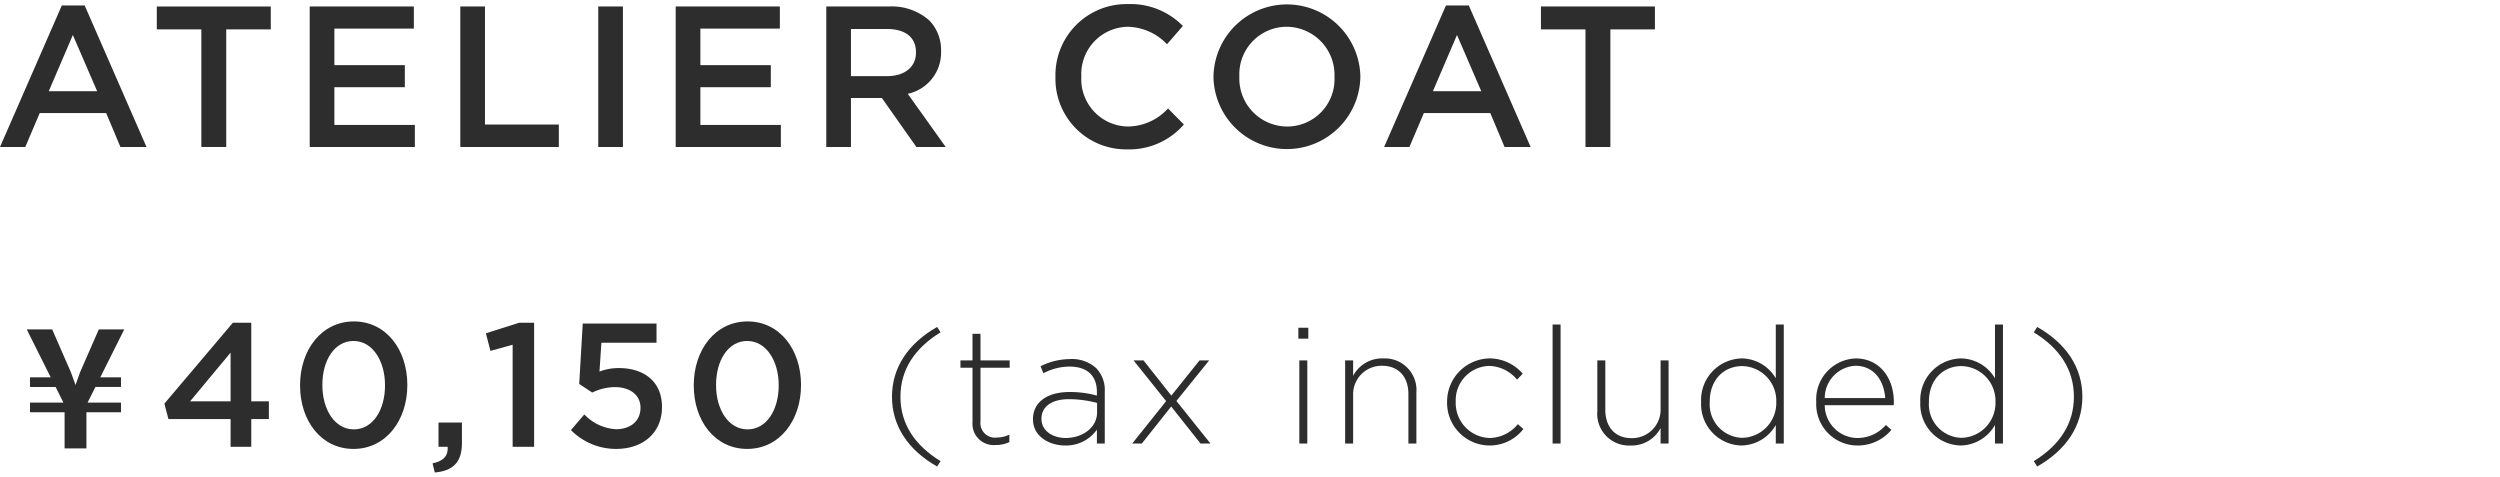 <svg xmlns="http://www.w3.org/2000/svg" width="299" height="57" viewBox="0 0 299 57"><defs><style>.a{fill:#2d2d2d;}</style></defs><path class="a" d="M7.393.657h2.736l7.393,16.922h-3.12l-1.704-4.057H4.752L3.024,17.579H0Zm4.225,10.249L8.713,4.186l-2.88,6.721Z"/><path class="a" d="M24.081,3.514H18.753V.777H32.386V3.514H27.058V17.579H24.081Z"/><path class="a" d="M37.041.777H49.498V3.418H39.993V7.786H48.418v2.641H39.993v4.512h9.625v2.641H37.041Z"/><path class="a" d="M55.051.777h2.952V14.891h8.833v2.688H55.051Z"/><path class="a" d="M71.55.777h2.952V17.579H71.55Z"/><path class="a" d="M80.814.777h12.457V3.418H83.766V7.786H92.19v2.641H83.766v4.512h9.625v2.641H80.814Z"/><path class="a" d="M98.823.777h7.488A6.768,6.768,0,0,1,111.16,2.458a5.077,5.077,0,0,1,1.393,3.624V6.13a5.045,5.045,0,0,1-3.984,5.089l4.536,6.36H109.6l-4.129-5.856h-3.696v5.856h-2.952Zm7.272,8.329c2.112,0,3.456-1.104,3.456-2.808V6.25c0-1.8-1.296-2.784-3.48-2.784h-4.297V9.106Z"/><path class="a" d="M126.231,9.227V9.179A8.503,8.503,0,0,1,134.543.49q.176-.004.353-.001a8.758,8.758,0,0,1,6.576,2.616L139.576,5.29a6.686,6.686,0,0,0-4.705-2.088,5.654,5.654,0,0,0-5.55,5.756q.002.086.006.172v.048a5.661,5.661,0,0,0,5.361,5.946q.092.005.183.006a6.562,6.562,0,0,0,4.824-2.16l1.897,1.92a8.669,8.669,0,0,1-6.816,2.977,8.45,8.45,0,0,1-8.546-8.352Q126.227,9.371,126.231,9.227Z"/><path class="a" d="M145.131,9.227V9.179A8.786,8.786,0,0,1,162.7,9.131v.048a8.786,8.786,0,0,1-17.569.048Zm14.474,0V9.179a5.757,5.757,0,0,0-5.533-5.973q-.09-.003-.18-.004a5.677,5.677,0,0,0-5.67,5.684q0,.123.006.245v.048a5.736,5.736,0,0,0,5.516,5.948q.098.004.196.004a5.657,5.657,0,0,0,5.67-5.643Q159.61,9.357,159.605,9.227Z"/><path class="a" d="M172.935.657h2.736l7.393,16.922h-3.12l-1.704-4.057H170.295l-1.728,4.057H165.542Zm4.225,10.249-2.904-6.721-2.88,6.721Z"/><path class="a" d="M189.624,3.514h-5.328V.777h13.633V3.514h-5.328V17.579H189.624Z"/><path class="a" d="M14.47,45.131v1.15H11.41l-.936,1.872H14.47v1.15H10.337v4.329H7.724V49.304H3.589v-1.15H7.587l-.935-1.872H3.589v-1.15H6.066L3.199,39.398h3.042l2.242,5.129.547,1.52.545-1.52,2.242-5.129H14.86l-2.867,5.733Z"/><path class="a" d="M27.578,50.122H20.144l-.484-1.851L27.851,38.6h2.201v9.399h2.106v2.123H30.052v3.314H27.578Zm0-2.123V42.174L22.734,47.999Z"/><path class="a" d="M35.887,46.109v-.043c0-4.212,2.564-7.624,6.436-7.624,3.851,0,6.394,3.37,6.394,7.582v.042c0,4.213-2.564,7.625-6.436,7.625S35.887,50.321,35.887,46.109Zm10.16,0v-.043c0-2.906-1.494-5.286-3.767-5.286s-3.725,2.316-3.725,5.244v.042c0,2.907,1.474,5.287,3.767,5.287s3.725-2.359,3.725-5.244Z"/><path class="a" d="M51.73,55.416c1.284-.253,1.895-.905,1.812-1.98H52.445V50.533h2.802v2.461c0,2.338-1.116,3.327-3.244,3.517Z"/><path class="a" d="M61.312,41.23l-2.653.736-.548-2.104,3.98-1.263h1.79V53.437H61.312Z"/><path class="a" d="M68.284,51.438l1.601-1.875a5.625,5.625,0,0,0,3.791,1.77c1.768,0,2.927-1.011,2.927-2.549v-.042c0-1.496-1.264-2.444-3.054-2.444a6.291,6.291,0,0,0-2.716.653l-1.559-1.032.421-7.223H78.52v2.295H71.928l-.231,3.452a6.278,6.278,0,0,1,2.337-.421c2.864,0,5.139,1.517,5.139,4.635V48.7c0,3.012-2.211,4.99-5.476,4.99A7.559,7.559,0,0,1,68.284,51.438Z"/><path class="a" d="M82.973,46.109v-.043c0-4.212,2.564-7.624,6.436-7.624,3.851,0,6.394,3.37,6.394,7.582v.042c0,4.213-2.564,7.625-6.436,7.625S82.973,50.321,82.973,46.109Zm10.16,0v-.043c0-2.906-1.494-5.286-3.767-5.286s-3.725,2.316-3.725,5.244v.042c0,2.907,1.474,5.287,3.767,5.287s3.725-2.359,3.725-5.244Z"/><path class="a" d="M106.681,47.45c0-3.529,1.97-6.396,5.401-8.347l.409.644c-3.081,1.892-4.797,4.446-4.797,7.703s1.716,5.811,4.797,7.703l-.409.644C108.65,53.847,106.681,50.98,106.681,47.45Z"/><path class="a" d="M116.311,50.492V43.98h-1.442v-.878h1.442V39.923h.956v3.179h3.49V43.98h-3.49v6.415a1.745,1.745,0,0,0,1.989,1.931,3.337,3.337,0,0,0,1.462-.351v.896a3.645,3.645,0,0,1-1.618.352,2.543,2.543,0,0,1-2.789-2.731Z"/><path class="a" d="M123.546,50.161v-.039c0-2.067,1.775-3.237,4.349-3.237a11.983,11.983,0,0,1,3.296.429v-.429c0-2.009-1.228-3.042-3.276-3.042a6.668,6.668,0,0,0-3.12.799l-.35-.838a7.996,7.996,0,0,1,3.529-.858,4.3,4.3,0,0,1,3.14,1.092,3.777,3.777,0,0,1,1.015,2.809v6.201H131.19V51.39a4.525,4.525,0,0,1-3.803,1.892C125.535,53.281,123.546,52.227,123.546,50.161Zm7.664-.839V48.191a13.167,13.167,0,0,0-3.373-.449c-2.106,0-3.276.936-3.276,2.321v.039c0,1.442,1.365,2.281,2.886,2.281,2.028,0,3.764-1.248,3.764-3.062Z"/><path class="a" d="M140.093,47.313l3.374-4.212h1.15l-3.92,4.855,4.076,5.09h-1.19l-3.51-4.427-3.51,4.427h-1.15l4.056-5.07-3.9-4.875h1.189Z"/><path class="a" d="M155.283,39.201h1.19v1.307h-1.19Zm.117,3.9h.955v9.945H155.4Z"/><path class="a" d="M160.878,43.102h.956v1.853a3.894,3.894,0,0,1,3.588-2.087,3.787,3.787,0,0,1,3.978,4.096v6.084h-.955V47.138c0-2.047-1.15-3.393-3.159-3.393a3.409,3.409,0,0,0-3.454,3.364q-.001.093.003.185v5.753h-.956Z"/><path class="a" d="M173.072,48.113v-.039a5.165,5.165,0,0,1,5.07-5.207,5.224,5.224,0,0,1,3.978,1.833l-.683.702a4.484,4.484,0,0,0-3.316-1.638,4.109,4.109,0,0,0-4.019,4.197l.002.074v.039a4.182,4.182,0,0,0,4.051,4.309l.044.001a4.446,4.446,0,0,0,3.335-1.657l.663.585a5.101,5.101,0,0,1-9.127-3.198Z"/><path class="a" d="M185.69,38.812h.955V53.047h-.955Z"/><path class="a" d="M191.04,49.185V43.102h.956V49.01c0,2.048,1.15,3.393,3.159,3.393A3.409,3.409,0,0,0,198.609,49.04q.001-.093-.003-.185V43.102h.956v9.945h-.956V51.194a3.894,3.894,0,0,1-3.588,2.087,3.788,3.788,0,0,1-3.979-4.096Z"/><path class="a" d="M203.453,48.113v-.039a4.975,4.975,0,0,1,4.735-5.203q.05-.002.101-.004a4.785,4.785,0,0,1,4.096,2.379V38.812h.955V53.047h-.955V50.824a4.805,4.805,0,0,1-4.096,2.457,4.939,4.939,0,0,1-4.84-5.035Q203.45,48.18,203.453,48.113Zm8.99-.02v-.039a4.153,4.153,0,0,0-4.033-4.269l-.024-.001c-2.164,0-3.9,1.579-3.9,4.251v.039a4.002,4.002,0,0,0,3.703,4.281q.098.007.197.009a4.165,4.165,0,0,0,4.057-4.27Z"/><path class="a" d="M217.223,48.094v-.039a4.903,4.903,0,0,1,4.607-5.182q.057-.003.113-.005c2.788,0,4.562,2.263,4.562,5.207a2.468,2.468,0,0,1-.019.39h-8.248a3.943,3.943,0,0,0,3.899,3.92,4.469,4.469,0,0,0,3.413-1.56l.663.585a5.231,5.231,0,0,1-4.115,1.872,4.943,4.943,0,0,1-4.881-5.003Q217.218,48.186,217.223,48.094Zm8.249-.487c-.137-2.009-1.287-3.861-3.568-3.861a3.874,3.874,0,0,0-3.666,3.861Z"/><path class="a" d="M229.667,48.113v-.039a4.975,4.975,0,0,1,4.735-5.203q.05-.002.101-.004a4.784,4.784,0,0,1,4.096,2.379V38.812h.955V53.047h-.955V50.824a4.805,4.805,0,0,1-4.096,2.457,4.939,4.939,0,0,1-4.84-5.036Q229.664,48.179,229.667,48.113Zm8.99-.02v-.039a4.153,4.153,0,0,0-4.032-4.269l-.024-.001c-2.164,0-3.9,1.579-3.9,4.251v.039a4.002,4.002,0,0,0,3.703,4.281q.098.007.197.009a4.165,4.165,0,0,0,4.057-4.27Z"/><path class="a" d="M243.241,55.153c3.081-1.892,4.797-4.446,4.797-7.703s-1.716-5.811-4.797-7.703l.409-.644c3.433,1.95,5.402,4.817,5.402,8.347s-1.97,6.396-5.402,8.347Z"/></svg>